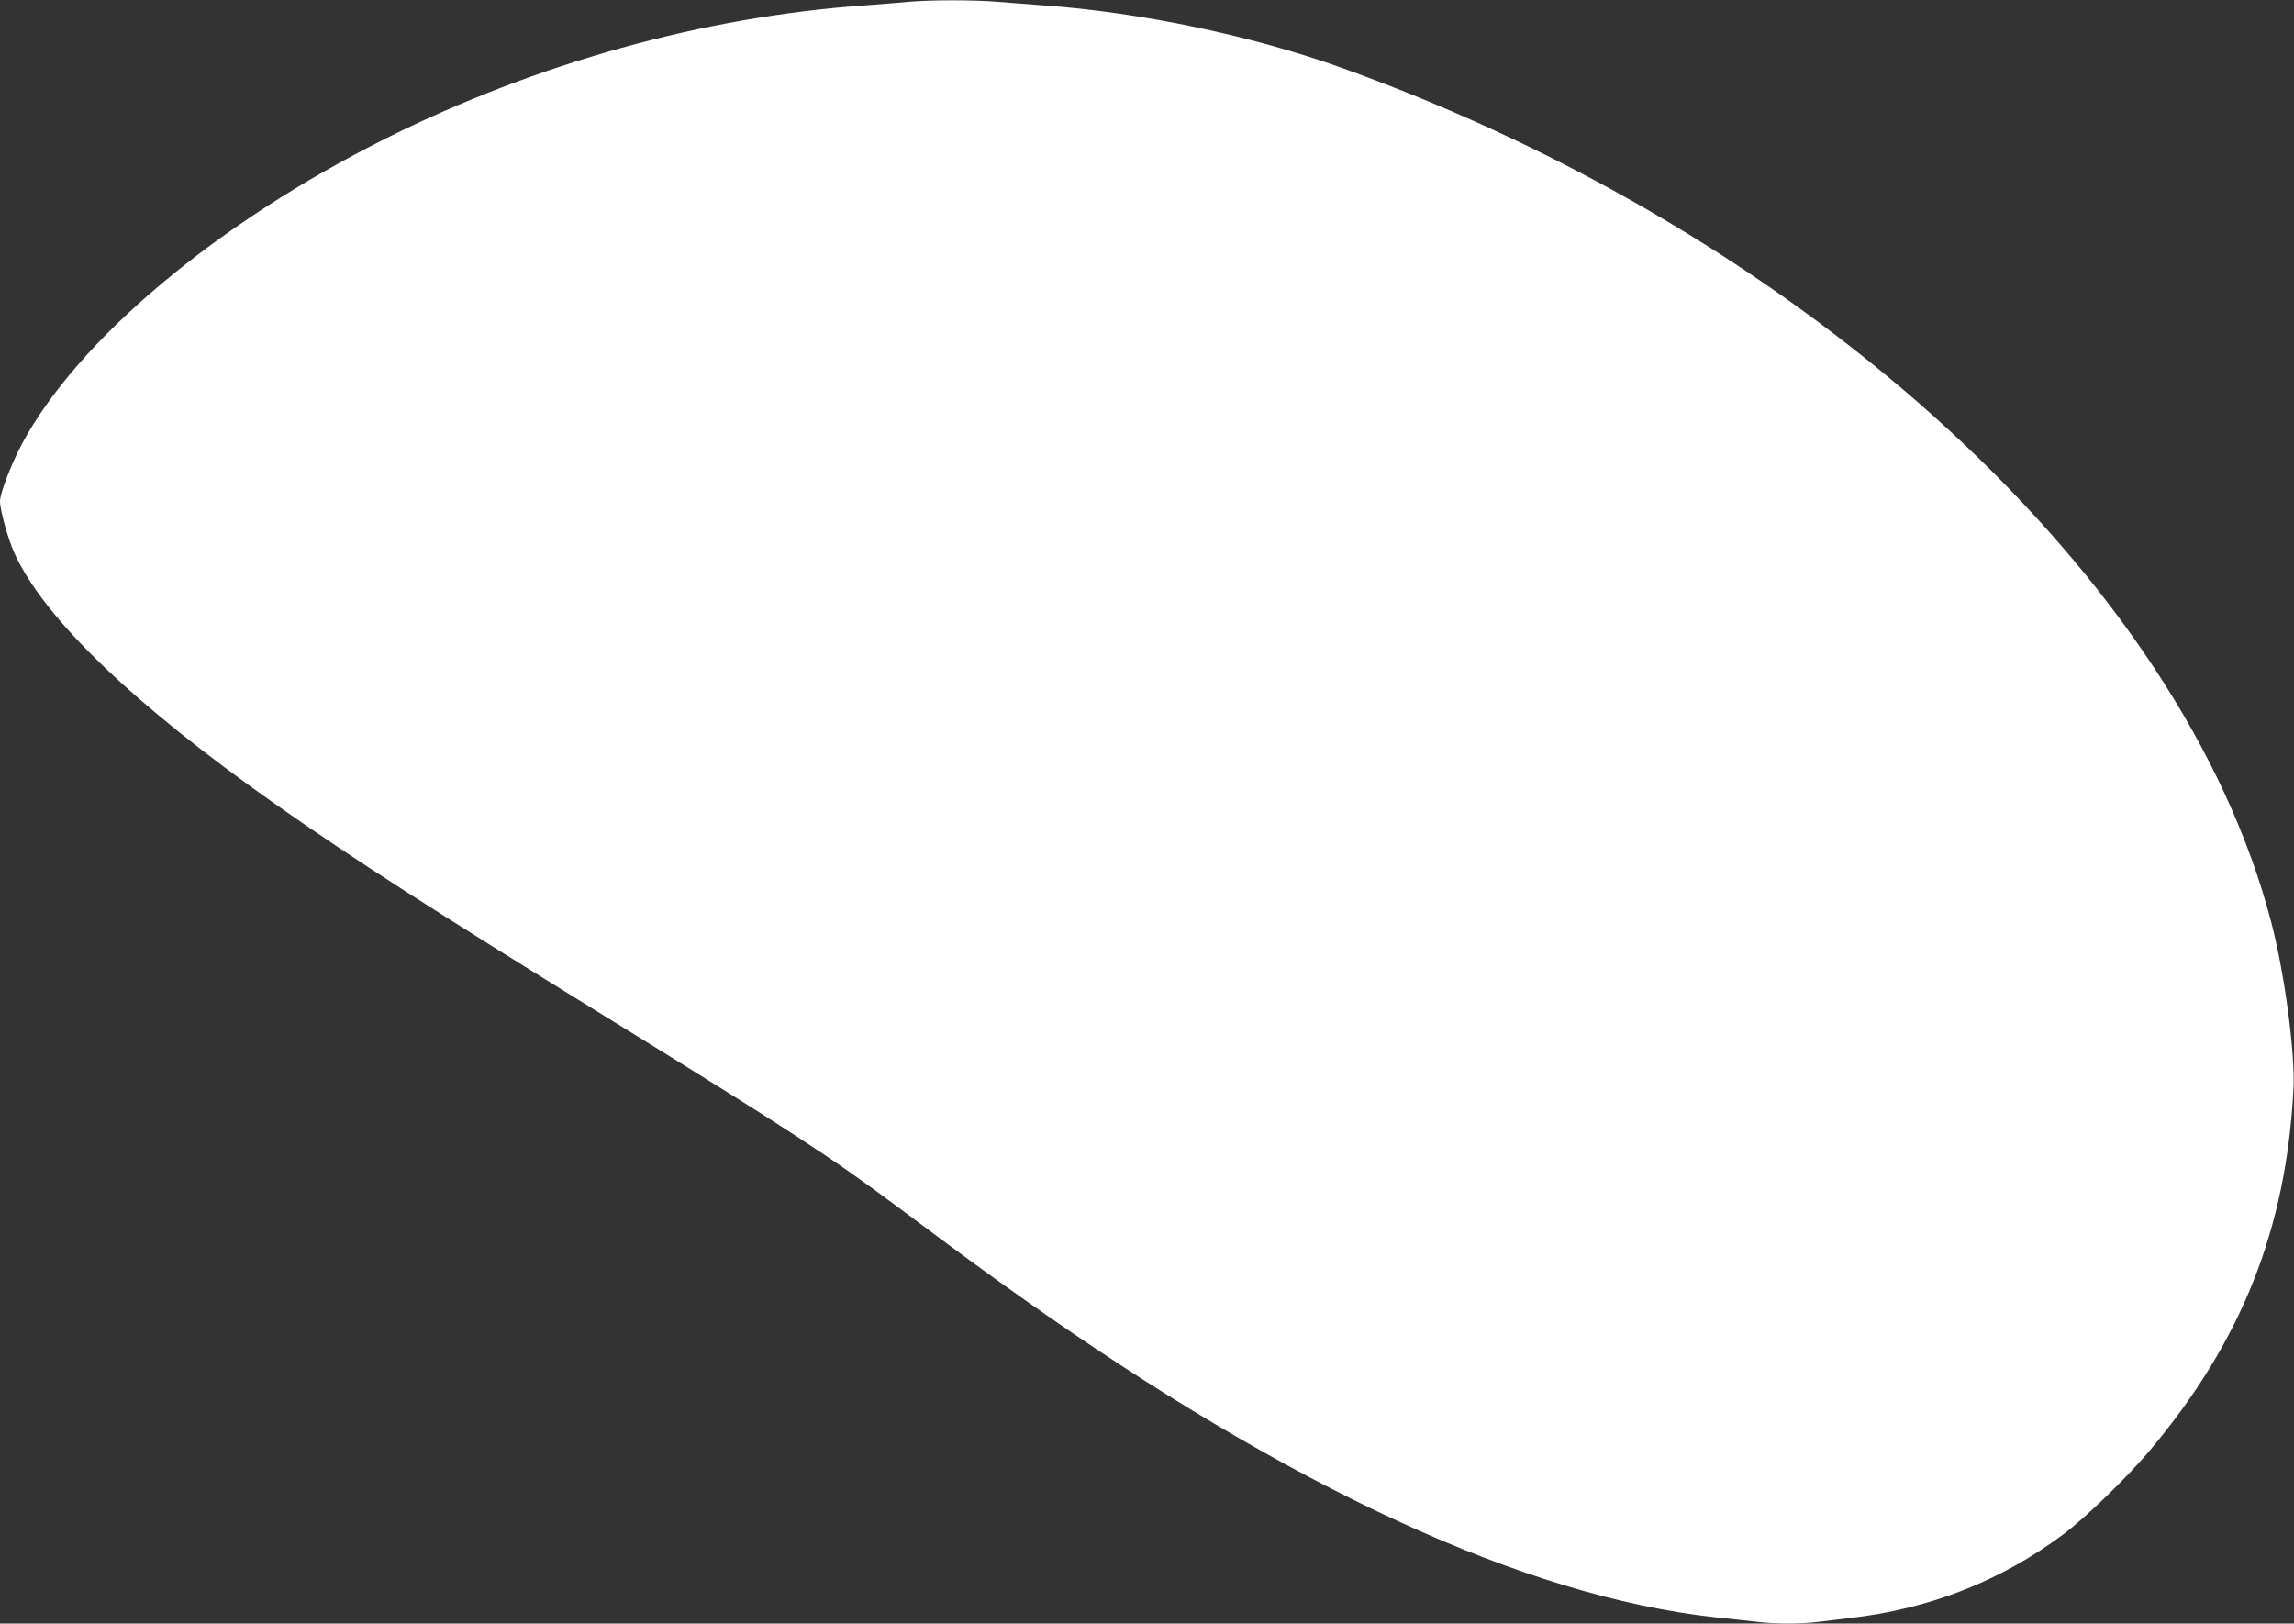 <?xml version="1.0" standalone="no"?>
<!DOCTYPE svg PUBLIC "-//W3C//DTD SVG 20010904//EN"
 "http://www.w3.org/TR/2001/REC-SVG-20010904/DTD/svg10.dtd">
<svg version="1.0" xmlns="http://www.w3.org/2000/svg"
 width="1280pt" height="906pt" viewBox="0 0 1280 906"
 preserveAspectRatio="xMidYMid meet">
<rect x="0" y="0" width="1280" height="906" fill="#333333" stroke="none"/>
<g transform="translate(0,906) scale(0.1,-0.1)"
fill="#ffffff" stroke="none">
<path d="M5070 9050 c-47 -5 -157 -13 -245 -20 -897 -63 -1829 -322 -2667
-740 -949 -474 -1726 -1127 -2037 -1710 -60 -114 -121 -273 -121 -317 0 -49
45 -212 80 -289 165 -364 667 -846 1460 -1404 433 -304 875 -588 1847 -1188
1024 -632 1251 -780 1626 -1060 362 -270 475 -353 687 -503 1499 -1063 2808
-1667 3870 -1784 80 -8 184 -20 231 -25 110 -13 244 -13 350 0 46 6 125 15
174 21 442 51 837 206 1185 465 129 96 359 320 489 474 510 609 758 1234 798
2015 10 197 -49 641 -123 925 -498 1919 -2586 3838 -5189 4772 -502 180 -1120
309 -1660 348 -82 6 -200 15 -261 20 -126 11 -369 11 -494 0z"/>
</g>
</svg>
